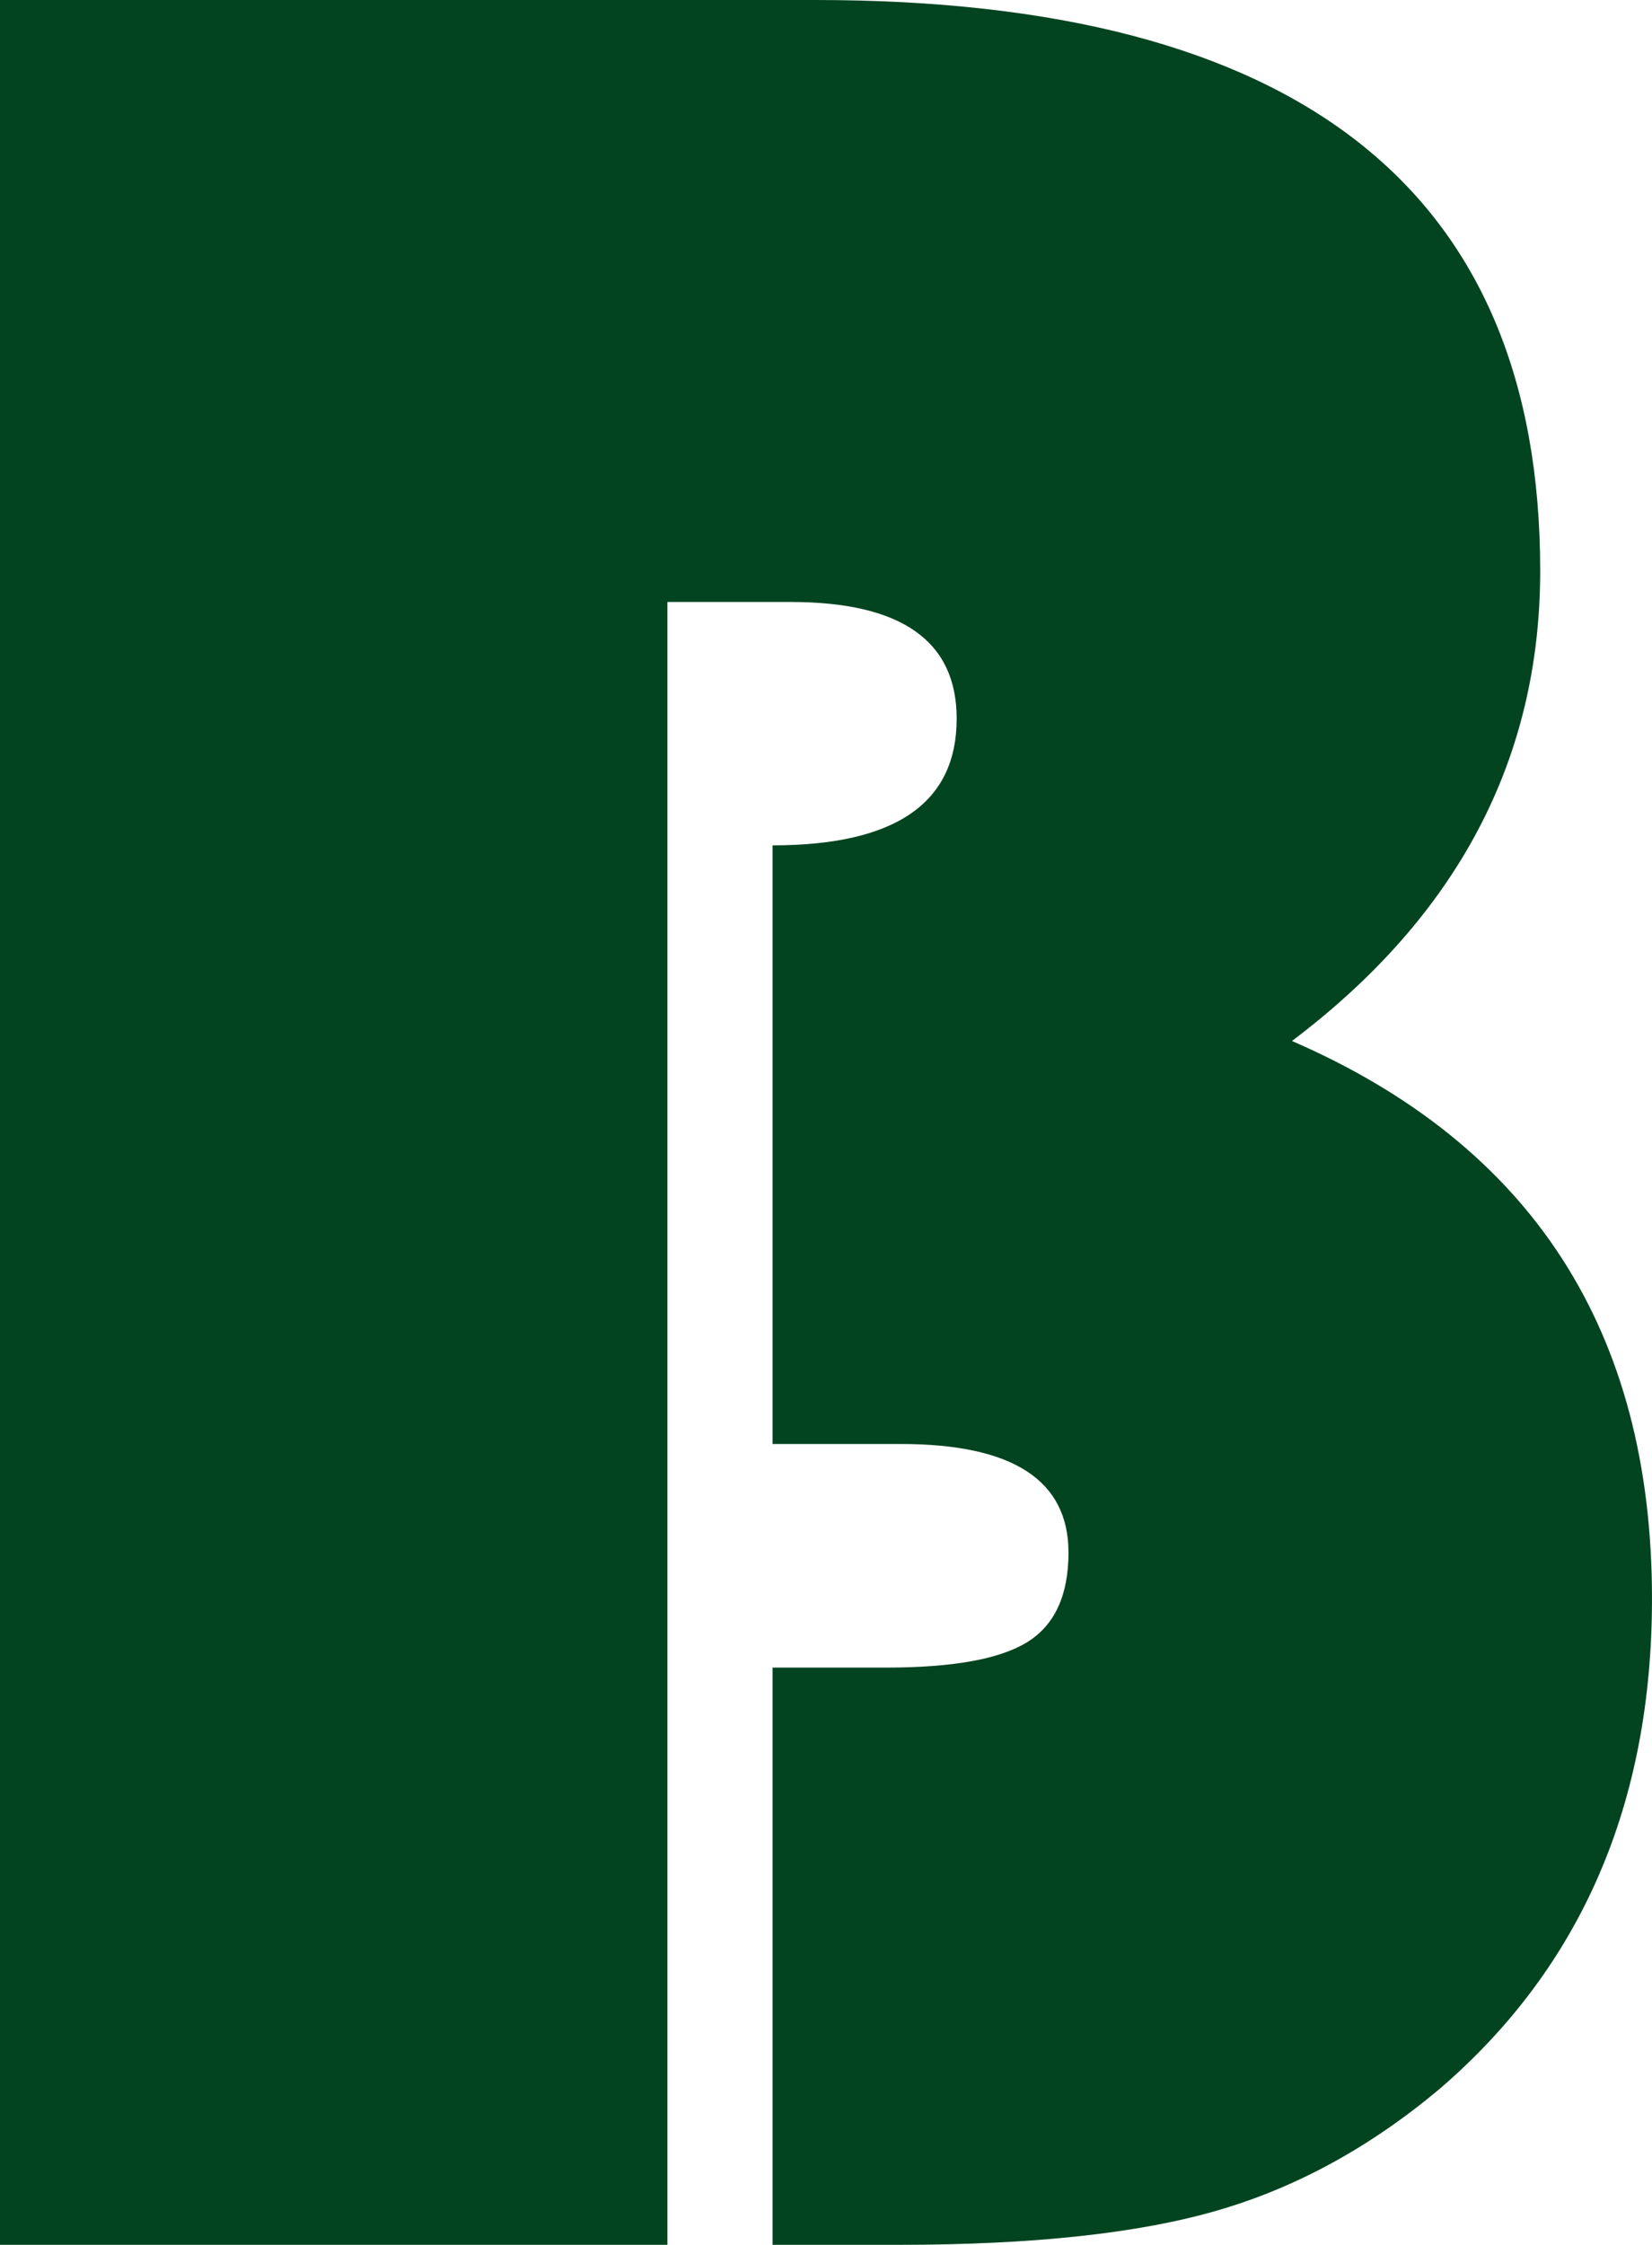 <svg xmlns="http://www.w3.org/2000/svg" id="_&#xB808;&#xC774;&#xC5B4;_1" data-name="&#xB808;&#xC774;&#xC5B4;_1" viewBox="0 0 257.676 350"><defs><style>      .st0 {        fill: #034420;      }    </style></defs><path class="st0" d="M0,0h127.168c75.387,0,113.07,29.662,113.07,88.985,0,29.405-12.893,53.831-38.719,73.319,37.443,16.25,56.156,45.225,56.156,86.938,0,31.951-11.016,57.428-33.068,76.398-10.78,9.057-22.313,15.391-34.622,18.974-12.309,3.597-28.887,5.386-49.734,5.386h-19.745v-89.999h17.698c10.413,0,17.765-1.325,22.035-3.977,4.269-2.649,6.422-7.299,6.422-13.961,0-11.294-8.729-16.923-26.153-16.923h-20.002v-93.339c19.143,0,28.714-6.577,28.714-19.749,0-12.136-8.641-18.195-25.892-18.195h-19.227v256.143H0V0Z"></path></svg>
